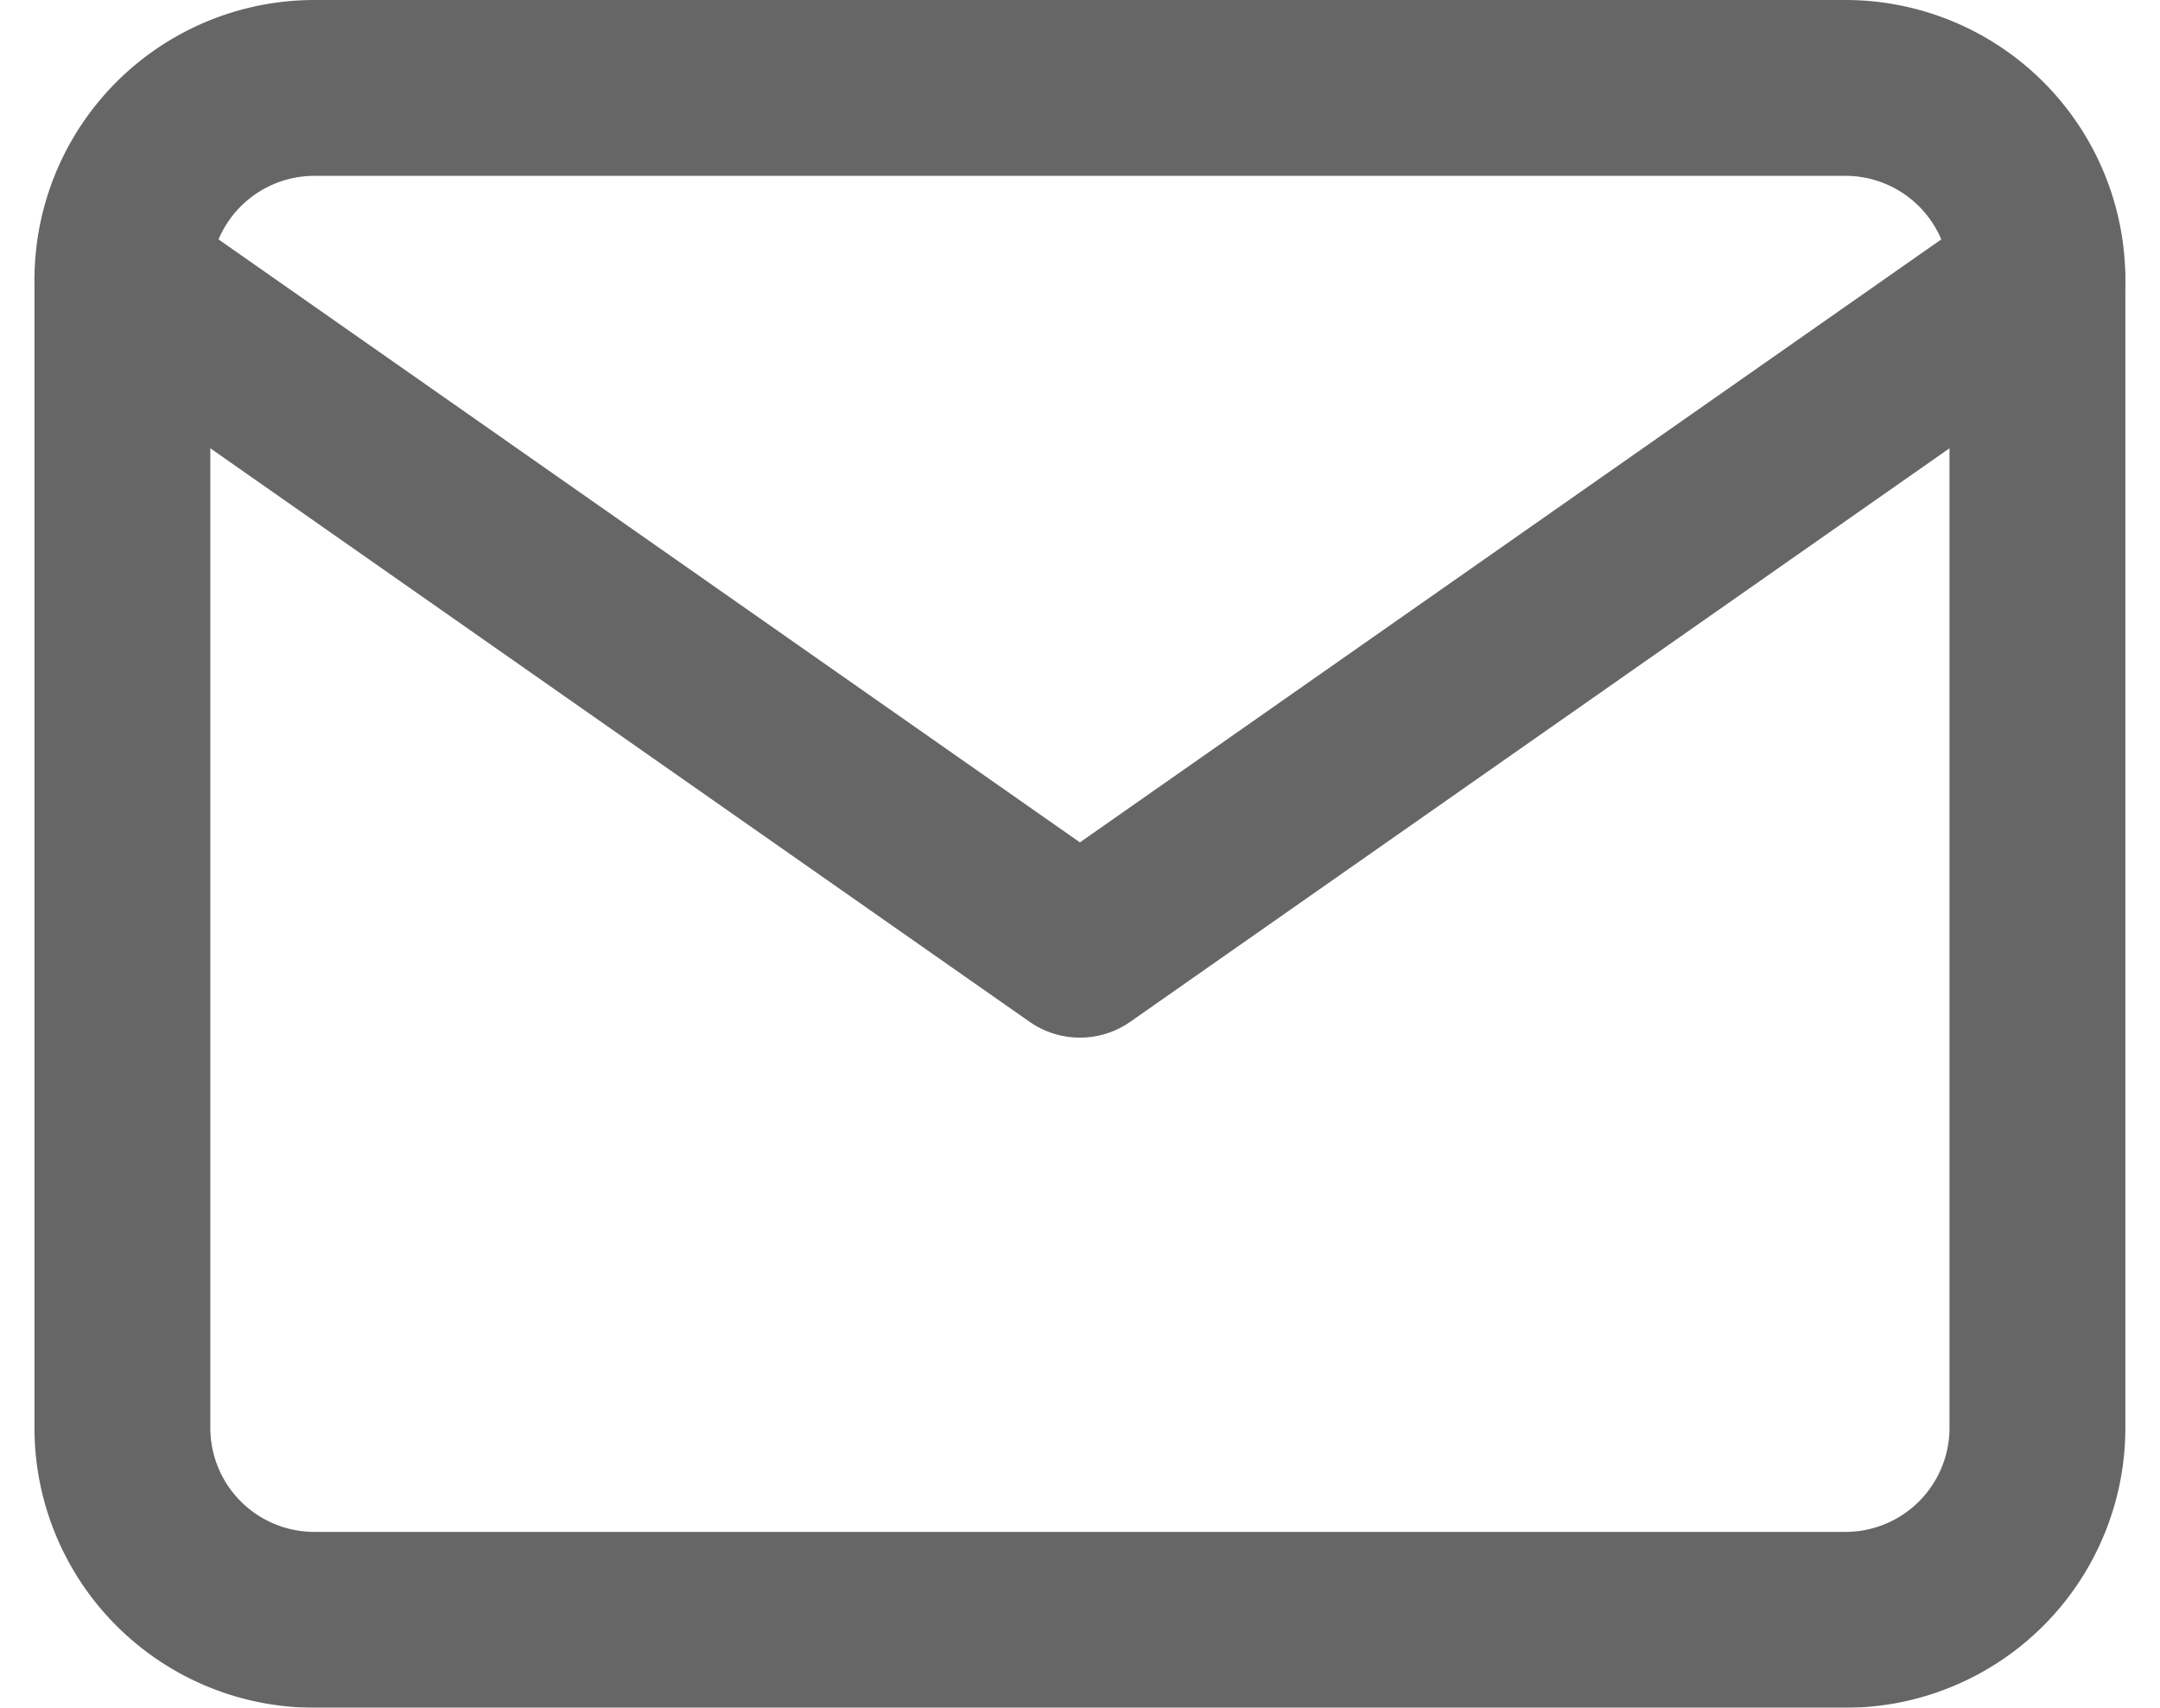 <svg xmlns="http://www.w3.org/2000/svg" width="12.283" height="9.712" viewBox="0 0 12.283 9.712">
  <g id="Icon_feather-mail" data-name="Icon feather-mail" transform="translate(-2.304 -5.5)" opacity="0.6">
    <path id="Path_5521" data-name="Path 5521" d="M4.089,6H12.8A1.092,1.092,0,0,1,13.89,7.089v6.534A1.092,1.092,0,0,1,12.8,14.712H4.089A1.092,1.092,0,0,1,3,13.623V7.089A1.092,1.092,0,0,1,4.089,6Z" fill="none" stroke="#000" stroke-linecap="round" stroke-linejoin="round" stroke-width="1"/>
    <path id="Path_5522" data-name="Path 5522" d="M13.89,9,8.445,12.812,3,9" transform="translate(0 -1.911)" fill="none" stroke="#000" stroke-linecap="round" stroke-linejoin="round" stroke-width="1"/>
  </g>
</svg>
